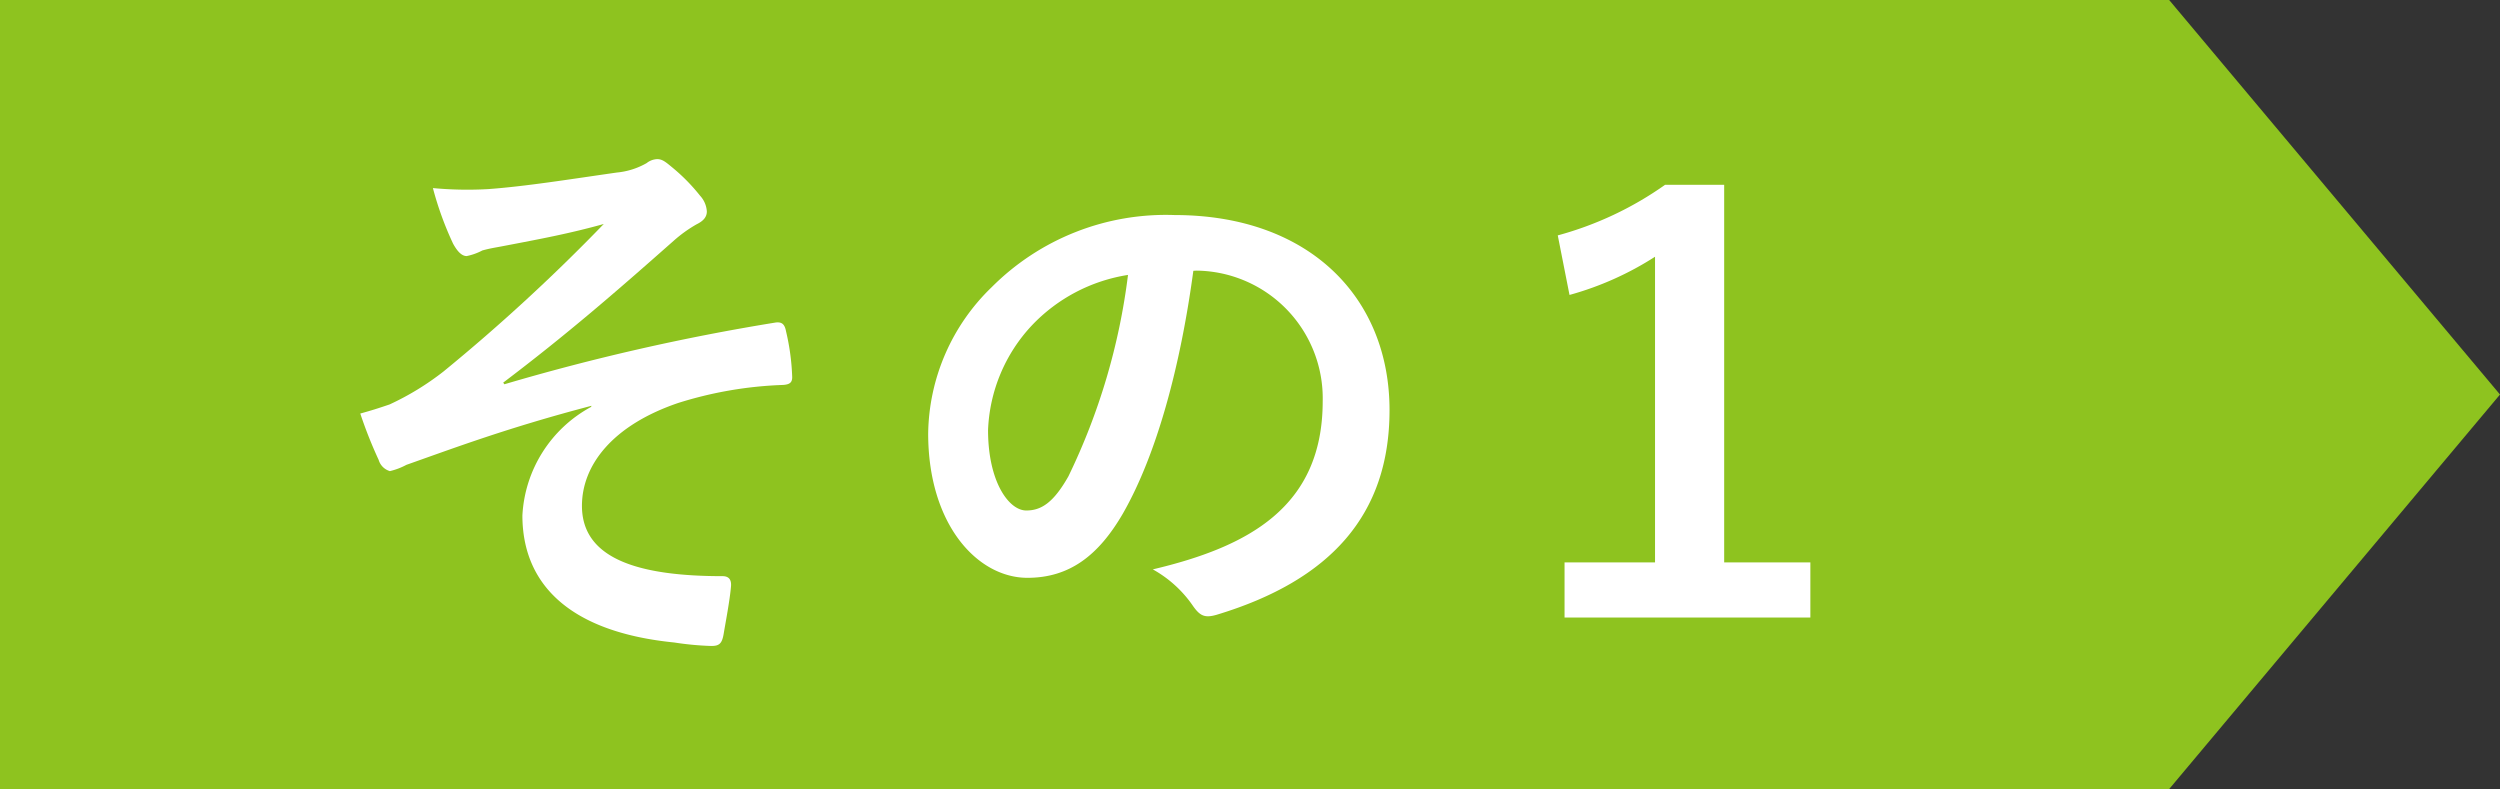 <svg id="レイヤー_1" data-name="レイヤー 1" xmlns="http://www.w3.org/2000/svg" viewBox="0 0 151.13 47.7"><rect x="0" y="0" width="151.13" height="47.7" fill="#333333" stroke="none"/><defs><style>.cls-1{fill:#8ec31f;}.cls-2{fill:#fff;}</style></defs><polygon class="cls-1" points="131.13 47.7 0 47.7 0 0 131.13 0 151.13 23.85 131.13 47.7"/><path class="cls-2" d="M35.76,24.53c-5.07,1.33-8.3,2.55-11.19,3.57a4.12,4.12,0,0,1-1,.38,1,1,0,0,1-.68-.68A26.74,26.74,0,0,1,21.78,25c.75-.21,1.06-.31,1.77-.55a16.54,16.54,0,0,0,3.27-2,112.79,112.79,0,0,0,9.68-8.91c-2.07.58-3.91.92-6.05,1.33-.51.1-.78.13-1.29.27a3.5,3.5,0,0,1-.95.34c-.31,0-.58-.31-.82-.75a19.82,19.82,0,0,1-1.22-3.36,22.29,22.29,0,0,0,3.37.06c2.27-.17,4.75-.57,7.75-1a4.47,4.47,0,0,0,1.8-.57,1.09,1.09,0,0,1,.64-.24c.31,0,.51.17.92.51a11.25,11.25,0,0,1,1.67,1.7,1.54,1.54,0,0,1,.41.95c0,.34-.21.58-.62.78a8.14,8.14,0,0,0-1.39,1c-3.54,3.13-6.43,5.64-10.3,8.57l.07.1A133,133,0,0,1,46.87,19.5c.45-.07.58.17.65.54a13.92,13.92,0,0,1,.37,2.76c0,.34-.17.44-.54.47A23.74,23.74,0,0,0,41,24.36c-4,1.36-5.82,3.78-5.82,6.22,0,3.27,3.57,4.25,8.5,4.25.34,0,.55.17.51.62-.07.84-.34,2.24-.44,2.85s-.27.75-.75.75a18,18,0,0,1-2.24-.21c-6.39-.64-9.18-3.57-9.18-7.68a7.93,7.93,0,0,1,4.15-6.56Z"/><path class="cls-2" d="M72.14,16.37c-.78,5.78-2.21,11.09-4.25,14.66-1.47,2.54-3.23,3.9-5.78,3.9-3,0-6-3.19-6-8.73a12.51,12.51,0,0,1,3.84-8.84A14.87,14.87,0,0,1,71,13c8.16,0,13,5,13,11.79,0,6.33-3.57,10.3-10.47,12.38-.71.2-1,.07-1.46-.61a7.15,7.15,0,0,0-2.38-2.14c5.74-1.36,10.27-3.74,10.27-10.17a7.72,7.72,0,0,0-7.62-7.89Zm-9.76,3.3A9.8,9.8,0,0,0,59.73,26c0,3.13,1.26,4.86,2.31,4.86.88,0,1.63-.44,2.55-2.07a38.85,38.85,0,0,0,3.6-12.17A10.17,10.17,0,0,0,62.38,19.67Z"/><path class="cls-2" d="M104.23,34h5.21v3.33H94.58V34h5.47V15.52a18.79,18.79,0,0,1-5.17,2.31l-.71-3.6a20.54,20.54,0,0,0,6.49-3.06h3.57Z"/></svg>